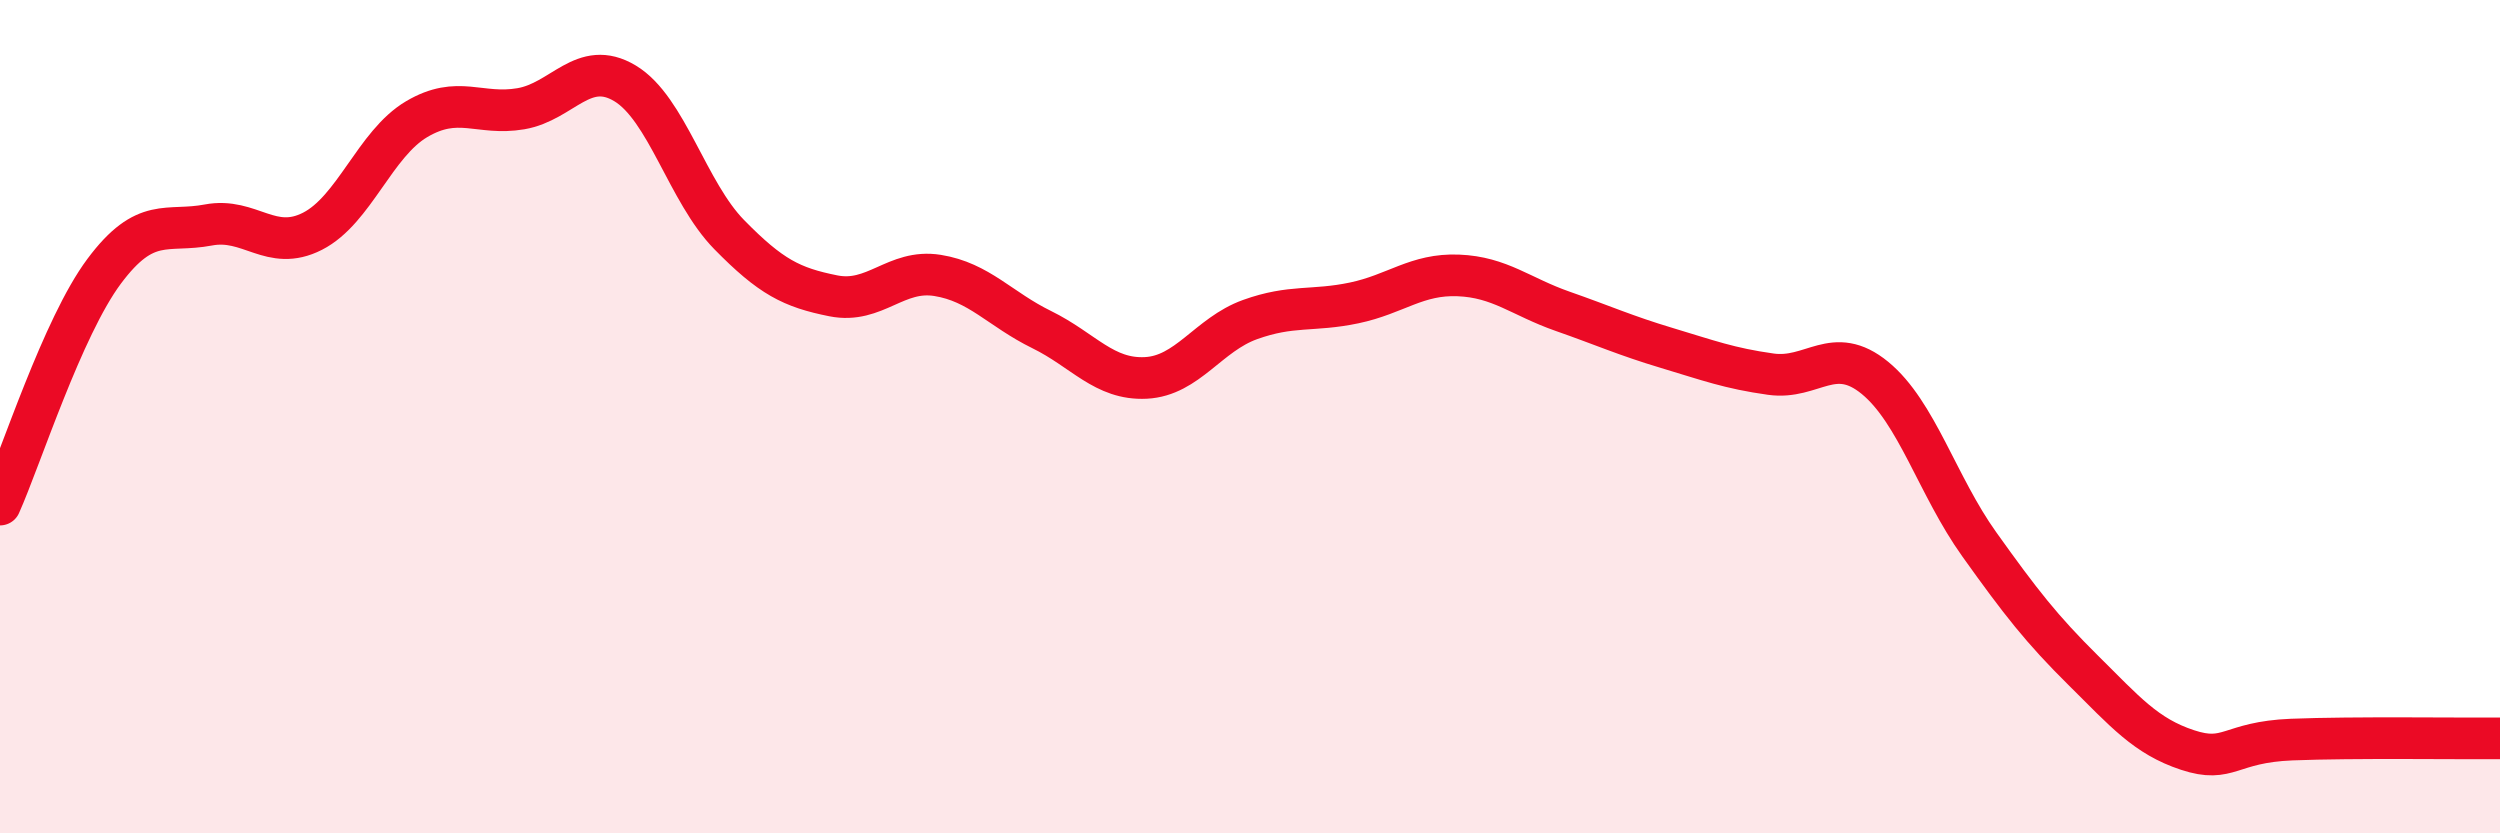 
    <svg width="60" height="20" viewBox="0 0 60 20" xmlns="http://www.w3.org/2000/svg">
      <path
        d="M 0,12.11 C 0.5,10.99 1.5,7.85 2.5,6.51 C 3.5,5.17 4,5.59 5,5.4 C 6,5.21 6.5,6.06 7.5,5.55 C 8.5,5.04 9,3.45 10,2.86 C 11,2.27 11.5,2.78 12.5,2.61 C 13.5,2.44 14,1.4 15,2 C 16,2.6 16.5,4.61 17.5,5.63 C 18.5,6.65 19,6.9 20,7.1 C 21,7.3 21.5,6.45 22.5,6.61 C 23.5,6.77 24,7.42 25,7.91 C 26,8.4 26.5,9.12 27.5,9.07 C 28.5,9.02 29,8.03 30,7.67 C 31,7.31 31.5,7.48 32.5,7.27 C 33.5,7.06 34,6.57 35,6.61 C 36,6.65 36.5,7.12 37.5,7.47 C 38.5,7.82 39,8.05 40,8.35 C 41,8.65 41.5,8.84 42.5,8.98 C 43.5,9.12 44,8.25 45,9.07 C 46,9.89 46.5,11.66 47.5,13.06 C 48.5,14.46 49,15.1 50,16.09 C 51,17.08 51.5,17.67 52.5,18 C 53.5,18.33 53.5,17.81 55,17.75 C 56.5,17.69 59,17.73 60,17.72L60 20L0 20Z"
        fill="#EB0A25"
        opacity="0.1"
        stroke-linecap="round"
        stroke-linejoin="round"
      />
      <path
        d="M 0,12.11 C 0.5,10.99 1.5,7.85 2.5,6.51 C 3.5,5.17 4,5.59 5,5.4 C 6,5.21 6.5,6.06 7.5,5.55 C 8.5,5.04 9,3.45 10,2.86 C 11,2.27 11.5,2.78 12.5,2.61 C 13.5,2.44 14,1.4 15,2 C 16,2.6 16.5,4.61 17.5,5.63 C 18.5,6.65 19,6.9 20,7.1 C 21,7.3 21.5,6.45 22.5,6.61 C 23.5,6.77 24,7.42 25,7.91 C 26,8.4 26.5,9.12 27.5,9.07 C 28.5,9.02 29,8.03 30,7.67 C 31,7.31 31.5,7.48 32.5,7.27 C 33.5,7.06 34,6.57 35,6.61 C 36,6.65 36.5,7.12 37.5,7.47 C 38.5,7.82 39,8.05 40,8.35 C 41,8.65 41.5,8.84 42.5,8.98 C 43.5,9.12 44,8.25 45,9.07 C 46,9.89 46.5,11.66 47.5,13.06 C 48.5,14.46 49,15.1 50,16.09 C 51,17.08 51.5,17.67 52.5,18 C 53.5,18.33 53.5,17.81 55,17.75 C 56.5,17.69 59,17.73 60,17.72"
        stroke="#EB0A25"
        stroke-width="1"
        fill="none"
        stroke-linecap="round"
        stroke-linejoin="round"
      />
    </svg>
  